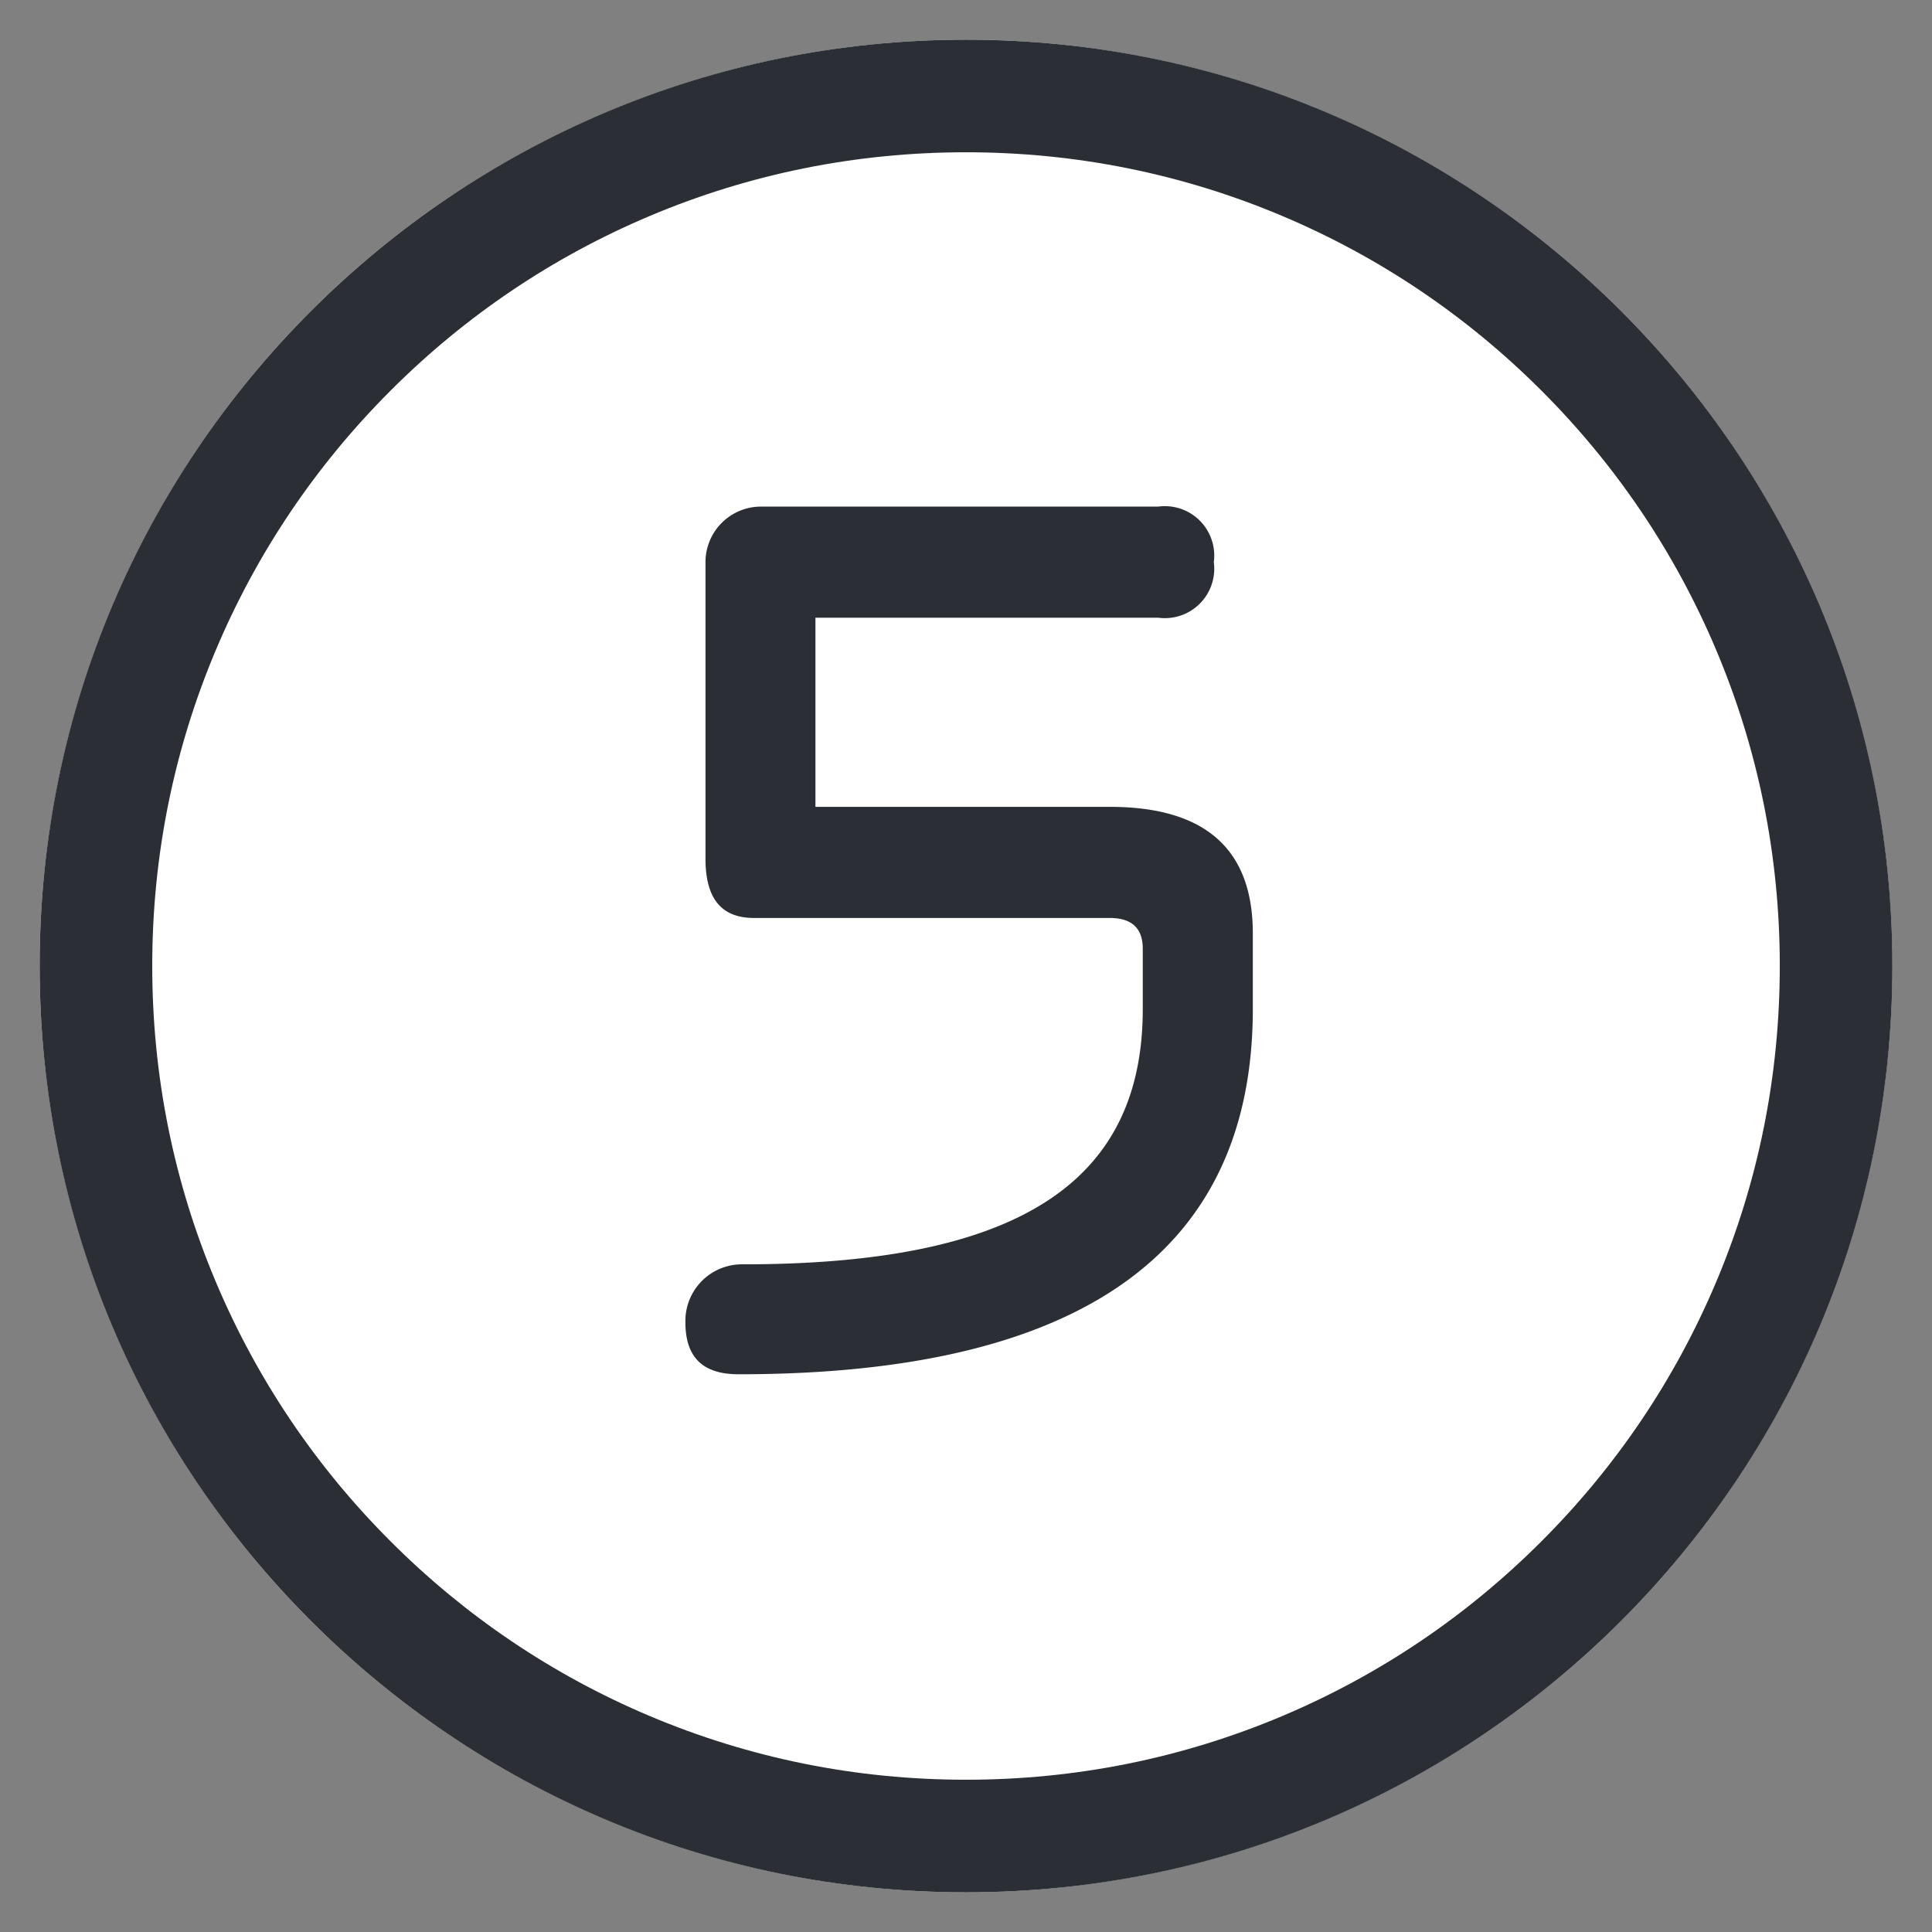 <?xml version="1.0" encoding="UTF-8"?>
<svg xmlns="http://www.w3.org/2000/svg" xmlns:xlink="http://www.w3.org/1999/xlink" width="68.643" height="68.643" viewBox="0 0 68.643 68.643">
  <rect x="0" y="0" width="68.643" height="68.643" fill="#808080" stroke="none"/>
  <defs>
    <clipPath id="clip-path">
      <path id="Pfad_274" data-name="Pfad 274" d="M0,44.3H68.643V-24.343H0Z" transform="translate(0 24.343)" fill="none"/>
    </clipPath>
  </defs>
  <g id="Gruppe_104" data-name="Gruppe 104" transform="translate(0 24.343)">
    <g id="Gruppe_91" data-name="Gruppe 91" transform="translate(0 -24.343)" clip-path="url(#clip-path)">
      <g id="Gruppe_89" data-name="Gruppe 89" transform="translate(1.409 1.41)">
        <path id="Pfad_272" data-name="Pfad 272" d="M21.241,42.48A32.912,32.912,0,1,0-11.672,9.567,32.914,32.914,0,0,0,21.241,42.48" transform="translate(11.672 23.343)" fill="#fff"/>
      </g>
      <g id="Gruppe_90" data-name="Gruppe 90" transform="translate(1.409 1.41)">
        <g id="Pfad_273" data-name="Pfad 273" transform="translate(11.672 23.343)" fill="none">
          <path d="M21.241,42.48A32.912,32.912,0,1,0-11.672,9.567,32.914,32.914,0,0,0,21.241,42.48Z" stroke="none"/>
          <path d="M 21.241 38.48 C 25.146 38.48 28.932 37.716 32.494 36.21 C 35.936 34.754 39.029 32.668 41.685 30.011 C 44.342 27.355 46.427 24.262 47.883 20.82 C 49.39 17.258 50.154 13.472 50.154 9.567 C 50.154 5.662 49.39 1.877 47.883 -1.685 C 46.427 -5.127 44.342 -8.219 41.685 -10.876 C 39.029 -13.532 35.936 -15.617 32.494 -17.073 C 28.932 -18.579 25.146 -19.343 21.241 -19.343 C 17.336 -19.343 13.55 -18.579 9.988 -17.073 C 6.546 -15.617 3.453 -13.532 0.797 -10.876 C -1.86 -8.219 -3.945 -5.127 -5.401 -1.685 C -6.908 1.877 -7.672 5.662 -7.672 9.567 C -7.672 13.472 -6.908 17.258 -5.401 20.82 C -3.945 24.262 -1.86 27.355 0.797 30.011 C 3.453 32.668 6.546 34.754 9.988 36.21 C 13.55 37.716 17.336 38.48 21.241 38.48 M 21.241 42.48 C 3.064 42.48 -11.672 27.744 -11.672 9.567 C -11.672 -8.609 3.064 -23.343 21.241 -23.343 C 39.418 -23.343 54.154 -8.609 54.154 9.567 C 54.154 27.744 39.418 42.48 21.241 42.48 Z" stroke="none" fill="#2b2e34"/>
        </g>
      </g>
    </g>
    <path id="Pfad_493" data-name="Pfad 493" d="M19.026-26.88A1.756,1.756,0,0,0,21-28.854a1.756,1.756,0,0,0-1.974-1.974H4.914A1.972,1.972,0,0,0,2.94-28.854v10.542c0,1.386.546,2.1,1.722,2.1H17.3c.8,0,1.176.378,1.176,1.092v2.142c0,6.174-4.452,9.072-14.2,9.072A2.01,2.01,0,0,0,2.226-1.848C2.226-.588,2.856,0,4.116,0c12.138,0,18.27-4.326,18.27-12.978v-2.688c0-2.982-1.68-4.494-5.082-4.494H6.846v-6.72Z" transform="translate(22.126 24.484)" fill="#2b2e34"/>
  </g>
</svg>
